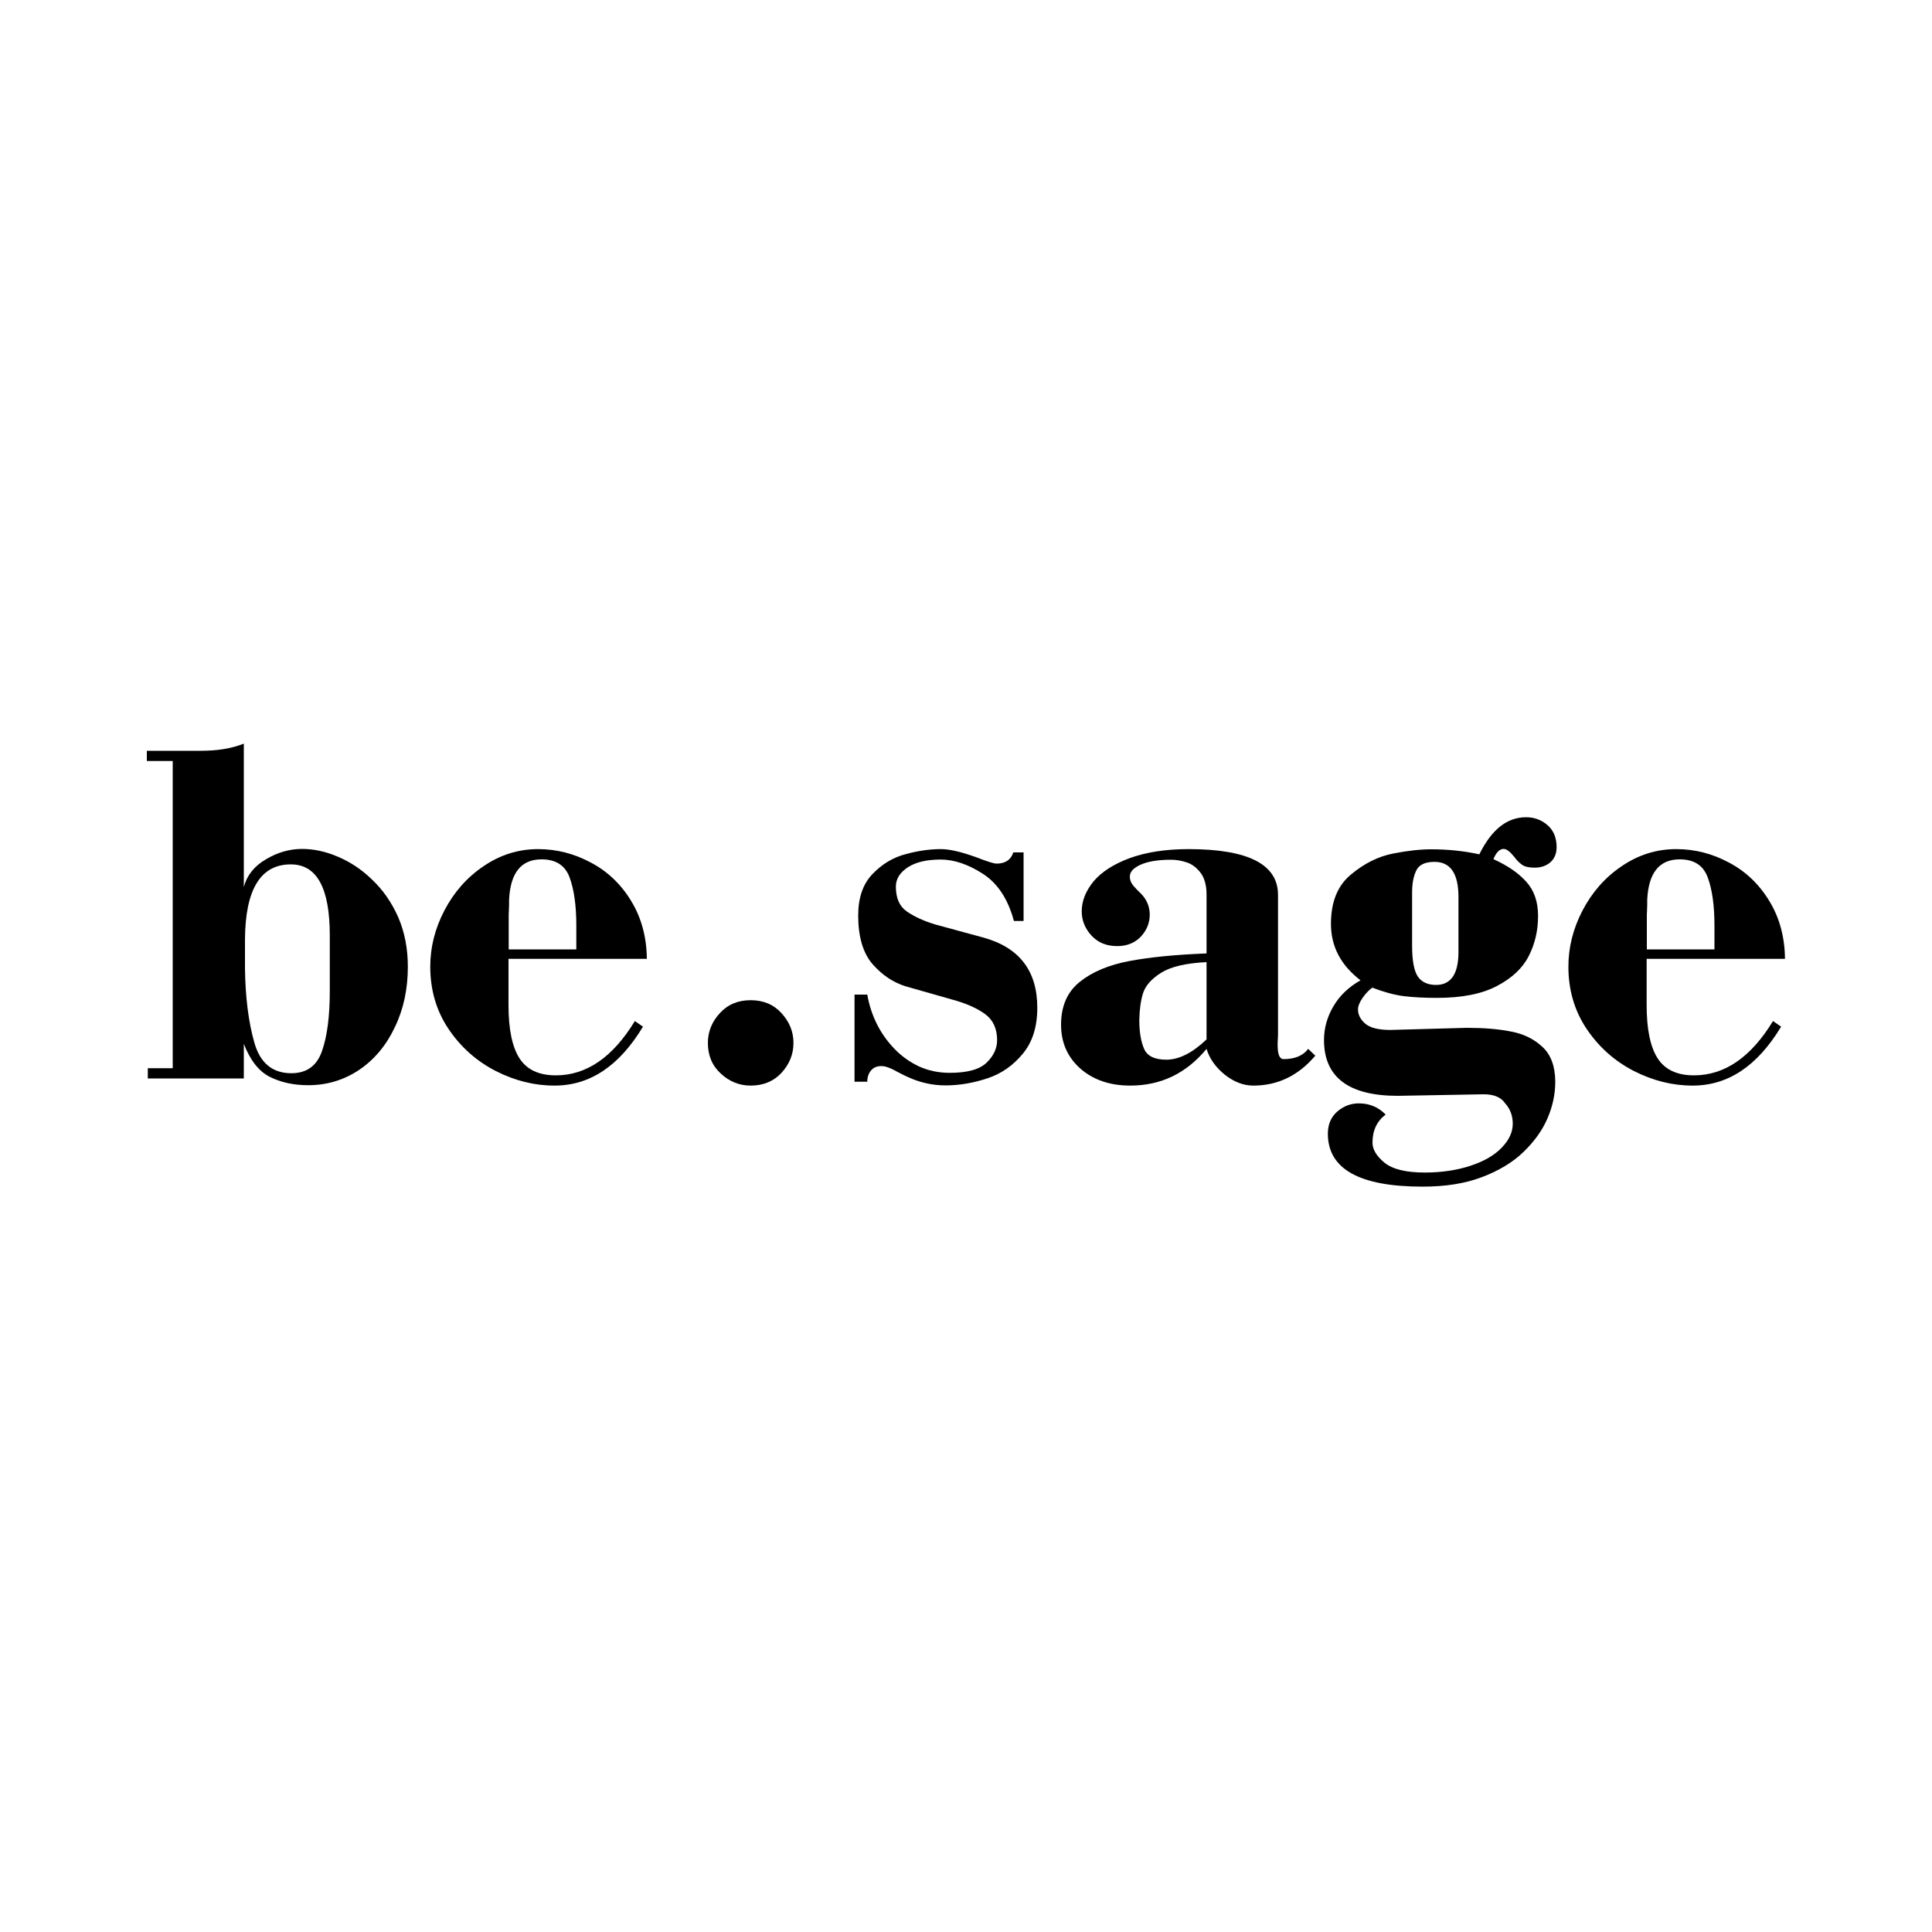 <?xml version="1.0" encoding="UTF-8"?> <!-- Generator: Adobe Illustrator 25.2.0, SVG Export Plug-In . SVG Version: 6.00 Build 0) --> <svg xmlns="http://www.w3.org/2000/svg" xmlns:xlink="http://www.w3.org/1999/xlink" id="Слой_1" x="0px" y="0px" viewBox="0 0 1000 1000" style="enable-background:new 0 0 1000 1000;" xml:space="preserve"> <path d="M170.7,512.9v-28.7c0-24.6-6.7-36.8-20.2-36.8c-15.6,0-23.5,12.9-23.7,38.7v15.2c0.2,14.8,1.8,27.6,4.8,38.2 c3,10.7,9.4,16,19.2,16c8,0,13.3-3.9,15.9-11.6C169.4,536.2,170.7,525.8,170.7,512.9z M126.2,540.3v17.9H76.5v-5.3h12.9v-159H76 v-5.3h28.1c8.5,0,15.9-1.2,22.1-3.7v74.2c1.6-6,5.4-10.8,11.4-14.3c6-3.6,12.3-5.4,18.8-5.4c5.9,0,12.1,1.3,18.4,4 c6.4,2.7,12.4,6.6,17.9,12c5.6,5.3,10,11.7,13.4,19.3c3.3,7.6,5,16.2,5,25.7c0,11.4-2.2,21.9-6.7,31.2c-4.4,9.4-10.6,16.8-18.4,22.1 c-7.9,5.3-16.7,8-26.5,8c-7.6,0-14.3-1.5-20-4.4C134,554.5,129.5,548.8,126.2,540.3z"></path> <path d="M263.3,491.4h35V479c0-10.4-1.2-18.7-3.5-24.9c-2.3-6.2-7.1-9.3-14.5-9.3c-10.5,0-16.1,6.9-16.8,20.8c0,2.3,0,4.1-0.1,5.6 c-0.1,1.5-0.1,2.5-0.1,3.1V491.4z M328.6,528.5l4.2,2.9c-12.3,20.4-27.5,30.5-45.8,30.5c-10.4,0-20.5-2.5-30.5-7.6 c-9.9-5.1-18.1-12.4-24.4-21.8c-6.3-9.4-9.4-20.2-9.4-32.2c0-9.9,2.4-19.6,7.3-29s11.6-17.1,20.2-22.9c8.6-5.9,18-8.9,28.3-8.9 c9.6,0,18.6,2.3,27.2,6.9c8.6,4.5,15.6,11.1,20.9,19.8c5.3,8.6,8.1,18.7,8.2,30.1h-71.6v24c0,12.4,1.9,21.6,5.7,27.5 c3.8,5.9,10.1,8.8,18.8,8.8C303.6,556.6,317.2,547.2,328.6,528.5z"></path> <path d="M366.4,539.8c0-5.8,2.1-11,6.2-15.4c4.1-4.5,9.4-6.7,15.9-6.7c6.6,0,11.9,2.2,16,6.7c4.1,4.5,6.2,9.6,6.2,15.4 c0,5.9-2.1,11-6.2,15.5c-4.1,4.4-9.4,6.6-16,6.6c-5.8,0-11-2.1-15.4-6.2C368.6,551.6,366.4,546.3,366.4,539.8z"></path> <path d="M442.3,560.1v-45.3h6.6c0.9,5.2,2.5,10.2,4.8,14.9s5.3,9,9.1,13s8.1,7,12.9,9.3c4.9,2.2,10.2,3.3,15.9,3.3 c9.2,0,15.5-1.8,19.1-5.3c3.6-3.5,5.4-7.4,5.4-11.6c0-6-2.1-10.5-6.2-13.5c-4.1-3-9.8-5.6-17.3-7.6l-23.9-6.8 c-6.4-2-12.1-5.8-17.1-11.5c-4.9-5.7-7.4-14.1-7.4-25.1c0-9.3,2.5-16.4,7.4-21.5c4.9-5.1,10.6-8.6,17.2-10.3 c6.5-1.8,12.6-2.6,18.3-2.6c4.5,0,10.8,1.5,18.7,4.4c5.4,2.1,8.7,3.1,10,3.1c4.5,0,7.4-1.9,8.7-5.8h5.3v35.5h-5 c-3.1-11.5-8.5-19.6-16.2-24.5c-7.6-4.9-14.9-7.3-21.7-7.3c-7.2,0-12.8,1.3-17,4c-4.1,2.7-6.2,6-6.2,10c0,6,1.9,10.3,5.7,12.9 c3.9,2.7,8.6,4.8,14.3,6.6l25,6.8c18.8,5.1,28.2,17.2,28.2,36.4c0,9.9-2.5,17.8-7.5,23.8c-4.9,6-11,10.3-18.2,12.7 c-7.2,2.4-14.5,3.7-21.8,3.7c-6.6,0-13-1.4-19.2-4.2c-1.4-0.6-3.2-1.5-5.3-2.6c-2.1-1.2-3.8-2-5-2.4c-1.2-0.5-2.4-0.8-3.7-0.8 c-2.2,0-4,0.7-5.3,2.2c-1.3,1.5-2,3.5-2,5.9H442.3z"></path> <path d="M624.5,538v-40c-10.5,0.5-18.4,2.3-23.5,5.5c-5.1,3.2-8.2,6.8-9.4,10.7c-1.2,3.9-1.8,8.5-1.9,13.8c0,6,0.8,10.9,2.4,14.7 c1.6,3.9,5.5,5.8,11.8,5.8C610.3,548.4,617.2,545,624.5,538z M677.1,542.9l3.7,3.5c-8.7,10.3-19.4,15.5-32.1,15.5 c-5.1,0-10-1.9-14.7-5.6c-4.7-3.8-7.9-8.2-9.5-13.4c-10.4,12.6-23.5,19-39.5,19c-10.4,0-19-2.9-25.7-8.7 c-6.7-5.9-10.1-13.5-10.1-22.8c0-9.6,3.2-17,9.7-22.2c6.5-5.2,15.1-8.8,25.8-10.8c10.7-2,24-3.3,39.8-3.9v-30.5 c0-4.9-1.1-8.7-3.2-11.4c-2.1-2.7-4.6-4.5-7.3-5.3c-2.7-0.9-5.4-1.3-7.9-1.3c-6.8,0-12.1,0.9-15.8,2.6c-3.7,1.7-5.5,3.7-5.5,6.1 c0,1.2,0.3,2.4,0.9,3.4c0.6,1,1.5,2.1,2.6,3.2c1.1,1.1,2,2,2.6,2.6c2.8,3,4.2,6.6,4.2,10.5c0,4.4-1.6,8.2-4.7,11.5 c-3.1,3.2-7.2,4.8-12.1,4.8c-5.6,0-10-1.8-13.4-5.5c-3.3-3.6-5-7.8-5-12.5c0-5.4,2.1-10.6,6.2-15.6c4.2-4.9,10.4-8.9,18.8-12 c8.4-3,18.4-4.6,30.3-4.6c30.9,0,46.3,7.9,46.3,23.7v72.2c0,0.3,0,1.2-0.1,2.4c-0.1,1.3-0.1,2.3-0.1,3.1c0,4.9,1,7.3,3.1,7.3 C670.2,548.2,674.5,546.4,677.1,542.9z"></path> <path d="M730.9,461.9v27.4c0,7.9,1,13.3,3,16.2c2,2.9,5.2,4.3,9.4,4.3c7.7,0,11.6-5.7,11.6-17.1v-28.4c0-12.1-4.1-18.2-12.4-18.2 c-4.9,0-8.1,1.5-9.5,4.6C731.6,453.6,730.9,457.4,730.9,461.9z M768,566.4l-44.5,0.8c-25.4,0-38.2-9.6-38.2-28.9 c0-6.1,1.6-11.9,4.9-17.5s8-10,14-13.4c-10.2-7.8-15.3-17.5-15.3-29.2c0-11.3,3.4-19.8,10.3-25.5c6.9-5.8,14.2-9.4,21.8-10.9 c7.6-1.5,14.2-2.2,19.7-2.2c9,0,17.3,0.9,25,2.6c6.3-12.8,14.3-19.2,24.2-19.2c4.3,0,8,1.4,11.1,4.1c3.1,2.7,4.7,6.5,4.7,11.4 c0,3.3-1.1,5.9-3.2,7.8c-2.1,1.8-4.8,2.8-8.2,2.8c-2.9,0-5.1-0.5-6.5-1.5c-1.4-1-2.8-2.4-4.2-4.3c-2.1-2.6-3.9-3.9-5.3-3.9 c-2.1,0-3.9,1.8-5.3,5.3c7.3,3.3,13,7.2,17,11.7c4.1,4.5,6.1,10.4,6.1,17.7c0,7.5-1.6,14.4-4.8,20.7c-3.2,6.3-8.7,11.5-16.6,15.6 c-7.8,4.1-18.1,6.1-31,6.1c-6.5,0-12.2-0.3-17.1-0.9c-4.8-0.6-10.3-2.1-16.3-4.4c-1.8,1.3-3.5,3.1-5.1,5.4c-1.5,2.2-2.3,4.2-2.3,5.9 c0,2.7,1.2,5.1,3.7,7.3c2.5,2.2,6.9,3.3,13.1,3.3l39.5-1.1c8.7,0,16.3,0.6,22.8,1.9c6.6,1.2,12,3.9,16.4,8 c4.4,4.1,6.6,10.2,6.6,18.1c0,6.2-1.3,12.5-4,18.8c-2.7,6.3-6.9,12.1-12.5,17.5c-5.6,5.4-12.8,9.7-21.5,13 c-8.7,3.3-18.9,4.9-30.7,4.9c-32.6,0-49-9.1-49-27.4c0-4.8,1.6-8.6,4.9-11.5c3.3-2.8,7-4.2,11.1-4.2c5.5,0,10.1,1.9,13.9,5.8 c-4.5,3.4-6.8,8.2-6.8,14.5c0,3.6,2.1,7,6.2,10.4c4.2,3.4,11.1,5.1,20.9,5.1c8.7,0,16.6-1.2,23.6-3.5c7-2.3,12.4-5.4,16.2-9.4 c3.8-3.9,5.7-8,5.7-12.4c0-4.1-1.3-7.6-4-10.6C776.8,567.8,773,566.4,768,566.4z"></path> <path d="M852.4,491.4h35V479c0-10.4-1.2-18.7-3.5-24.9c-2.3-6.2-7.1-9.3-14.5-9.3c-10.5,0-16.1,6.9-16.8,20.8c0,2.3,0,4.1-0.1,5.6 c-0.1,1.5-0.1,2.5-0.1,3.1V491.4z M917.7,528.5l4.2,2.9c-12.3,20.4-27.5,30.5-45.8,30.5c-10.4,0-20.5-2.5-30.5-7.6 c-9.9-5.1-18.1-12.4-24.4-21.8c-6.3-9.4-9.4-20.2-9.4-32.2c0-9.9,2.4-19.6,7.3-29s11.6-17.1,20.2-22.9c8.6-5.9,18-8.9,28.3-8.9 c9.6,0,18.6,2.3,27.2,6.9c8.6,4.5,15.6,11.1,20.9,19.8c5.3,8.6,8.1,18.7,8.2,30.1h-71.6v24c0,12.4,1.9,21.6,5.7,27.5 c3.8,5.9,10.1,8.8,18.8,8.8C892.7,556.6,906.3,547.2,917.7,528.5z"></path> </svg> 